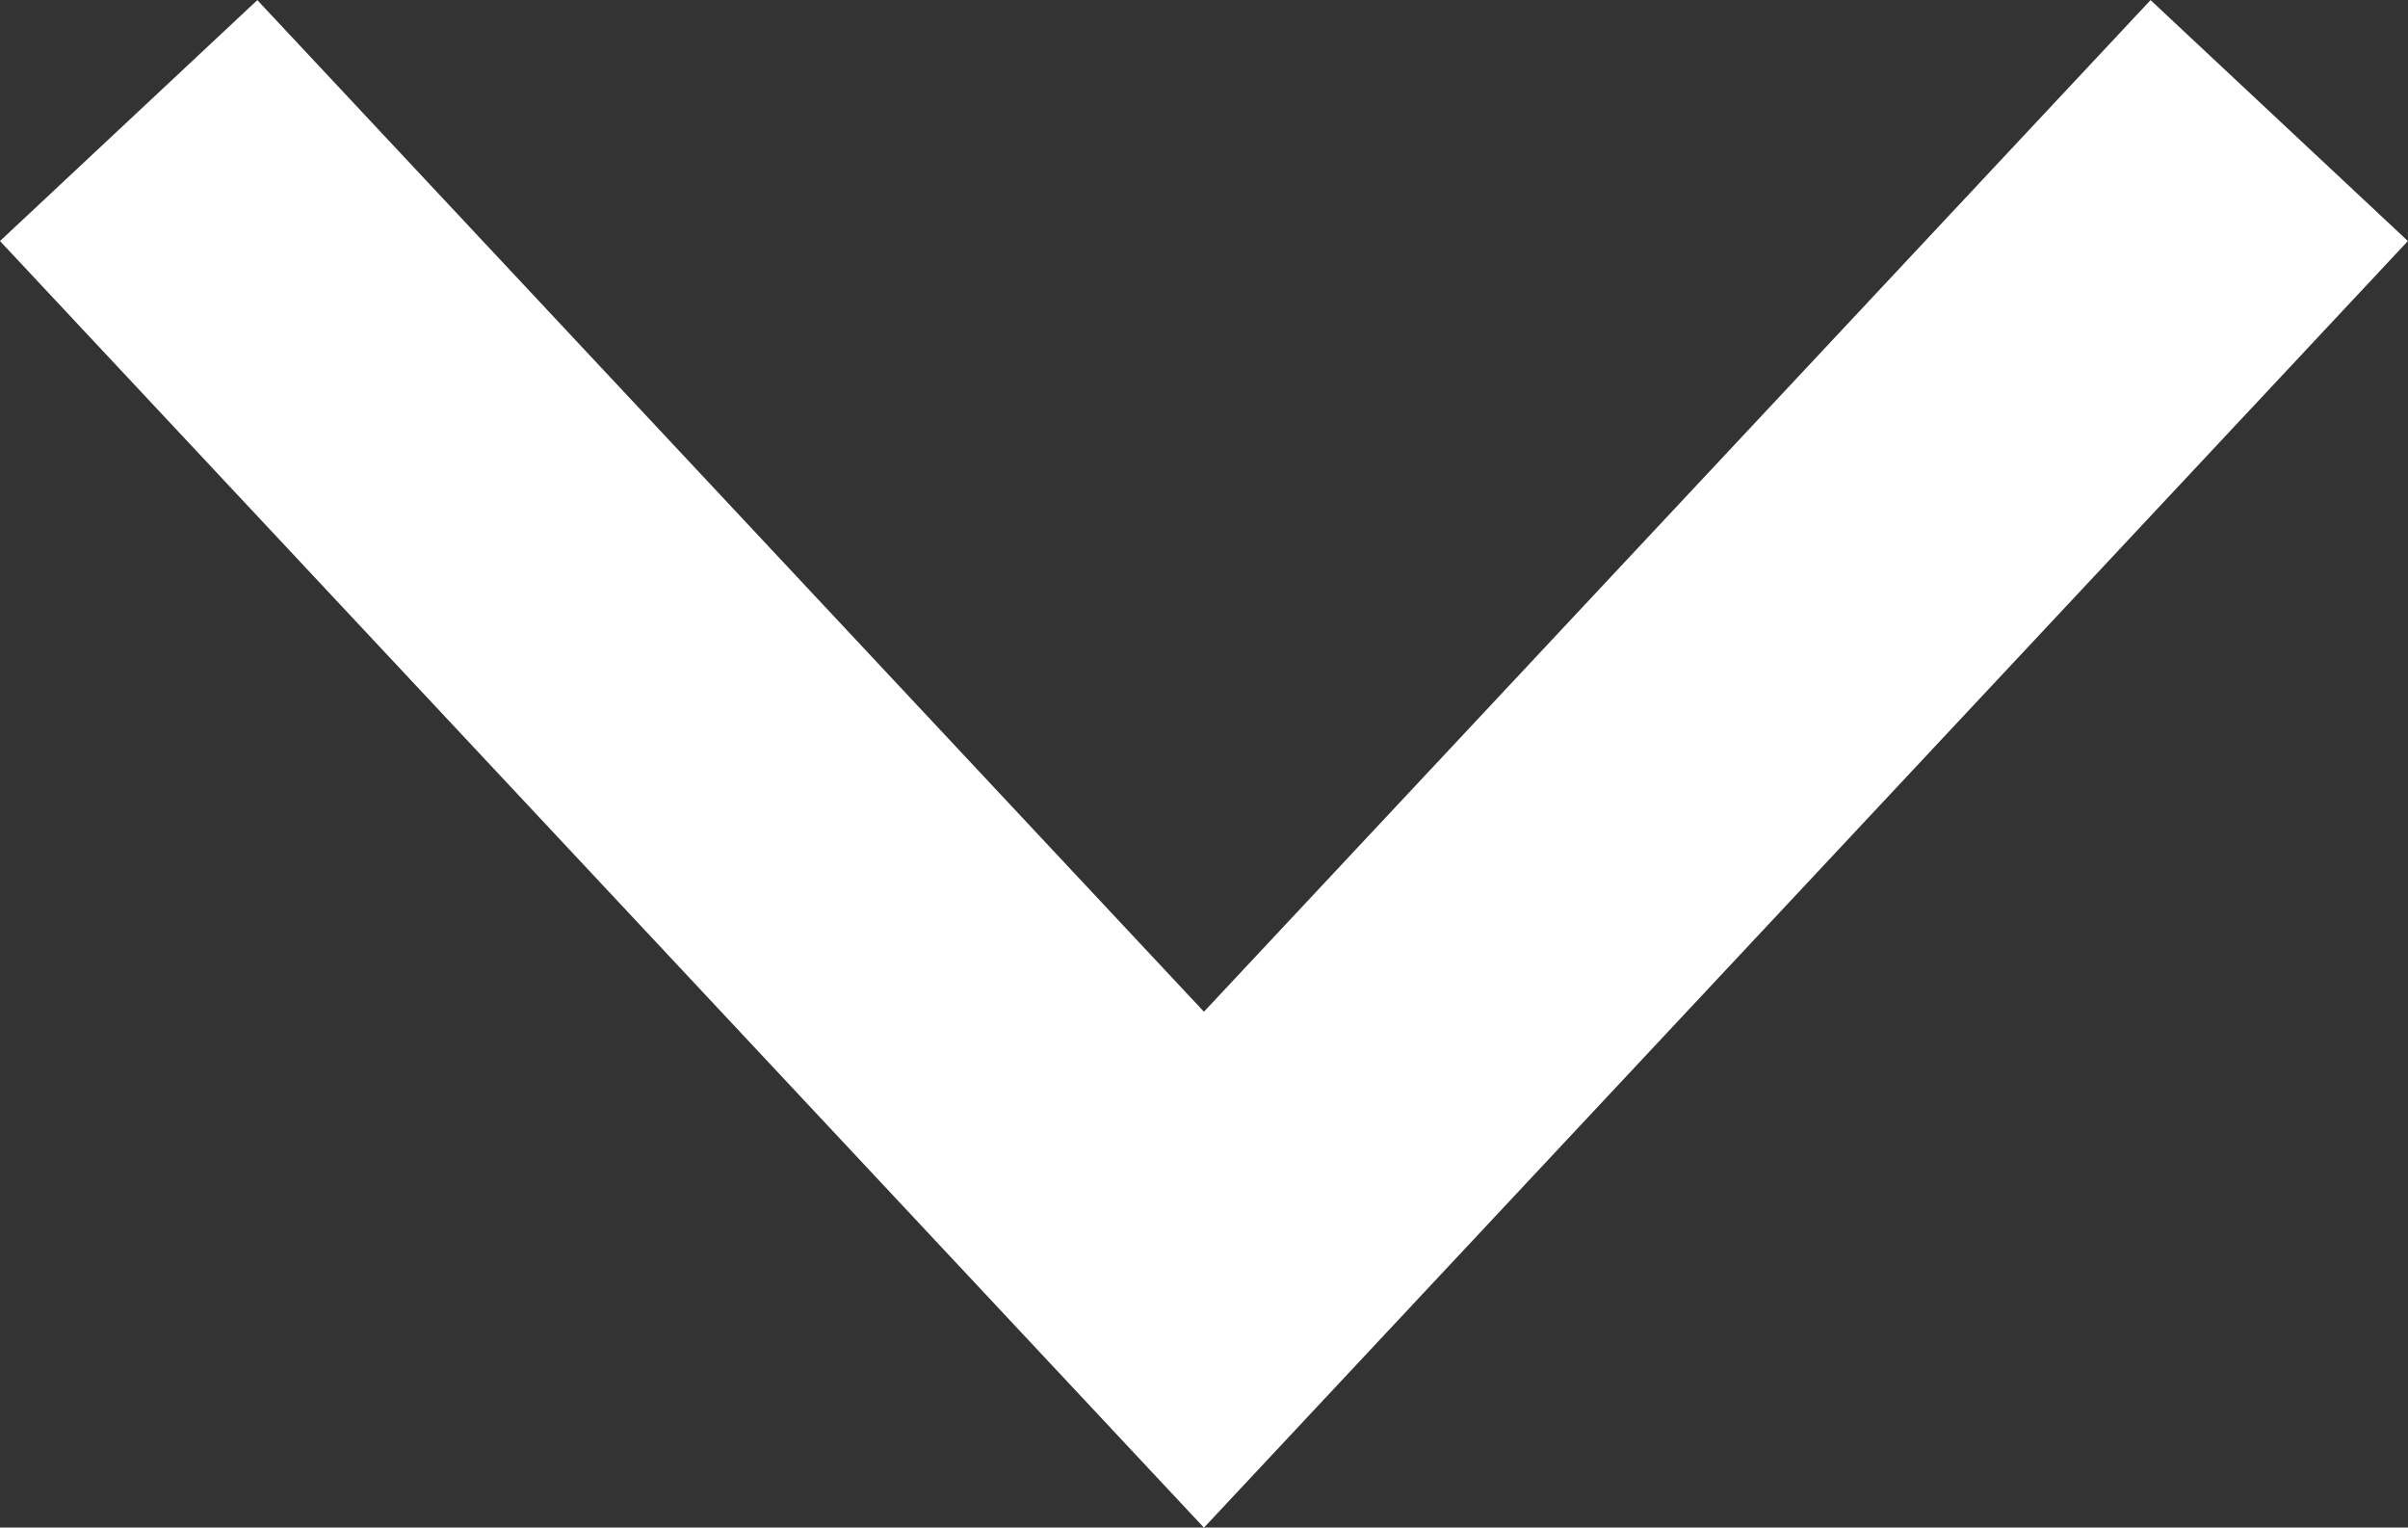 <svg xmlns="http://www.w3.org/2000/svg" width="20.495" height="12.998" viewBox="0 0 20.495 12.998">
  <rect x="0" y="0" width="20.495" height="12.998" fill="#333333" stroke="none"/>
  <path id="パス_28" data-name="パス 28" d="M1502.944,3192.113l9.152,9.778,9.152-9.778" transform="translate(-1501.849 -3191.087)" fill="none" stroke="#fff" stroke-width="3"/>
</svg>
